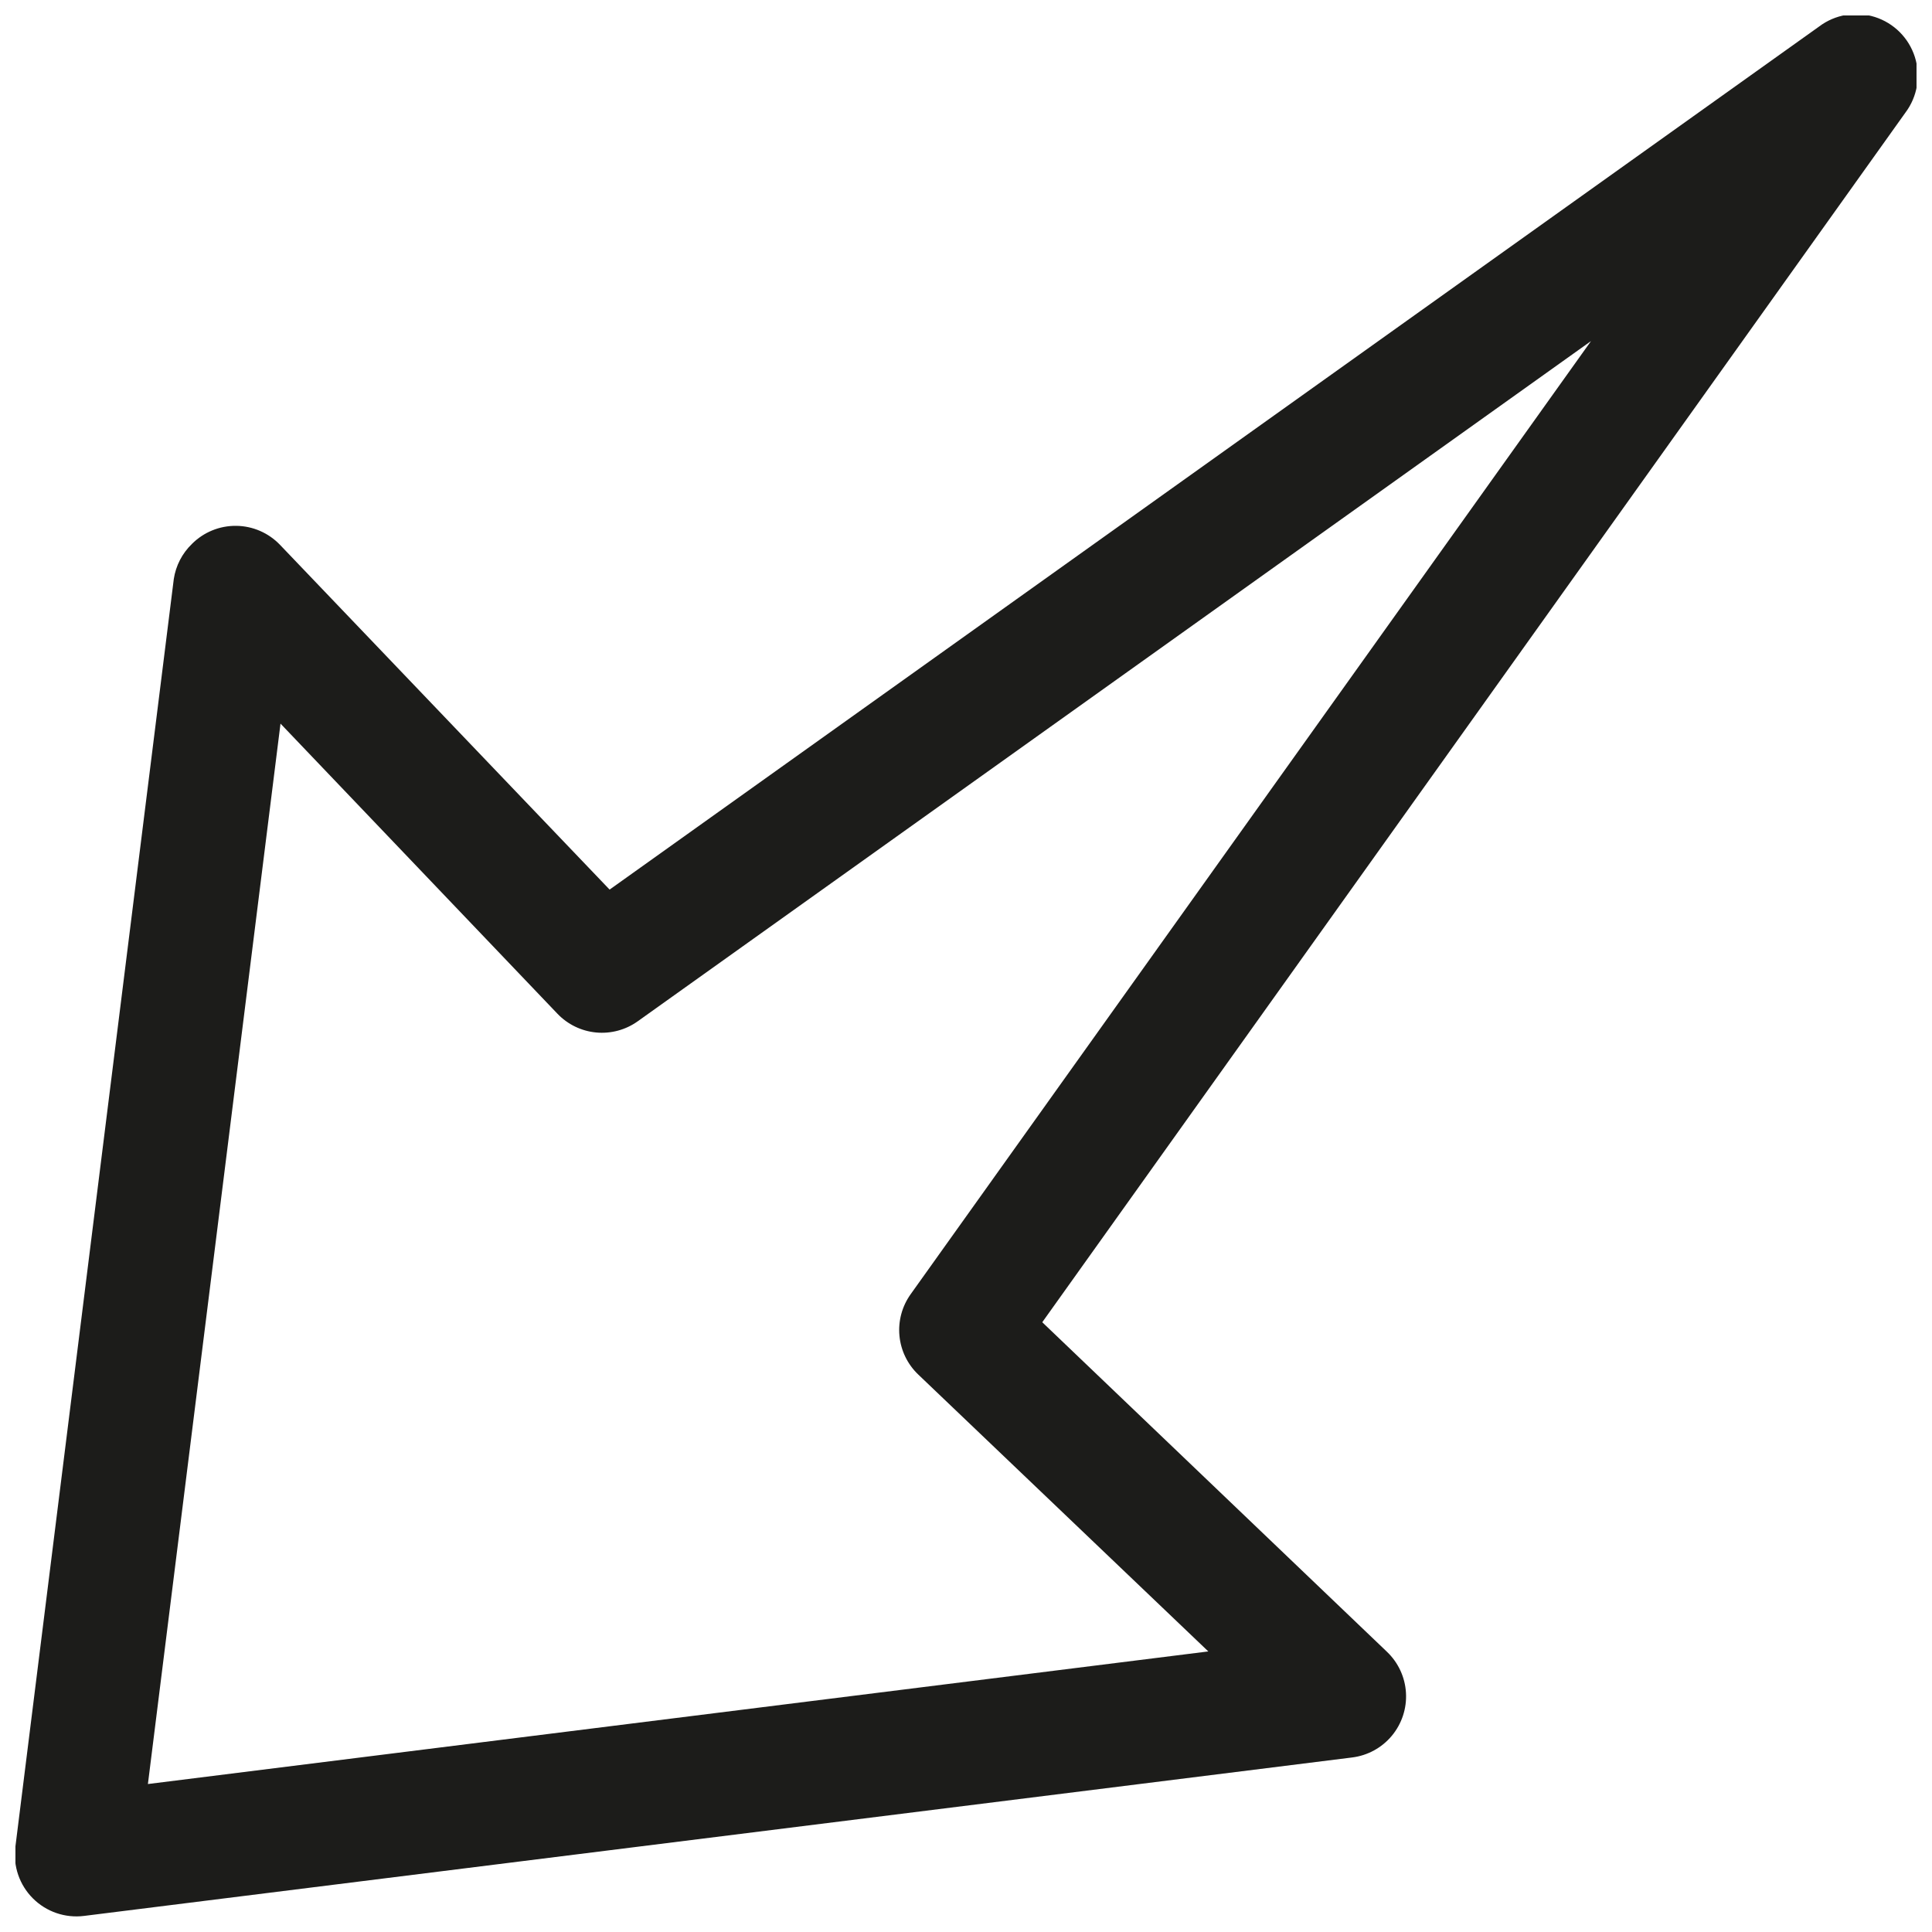 <?xml version="1.0" encoding="UTF-8"?>
<!-- Uploaded to: SVG Repo, www.svgrepo.com, Generator: SVG Repo Mixer Tools -->
<svg width="800px" height="800px" version="1.1" viewBox="144 144 512 512" xmlns="http://www.w3.org/2000/svg">
 <defs>
  <clipPath id="a">
   <path d="m148.09 148.09h503.81v503.81h-503.81z"/>
  </clipPath>
 </defs>
 <g clip-path="url(#a)">
  <path d="m194.88 288.13c3.106-3.106 7.328-4.828 11.719-4.777 4.391 0.047 8.574 1.863 11.609 5.039l87.344 91.359 320.57-228.75 0.004-0.004c4.223-3.168 9.719-4.094 14.75-2.488 5.031 1.605 8.973 5.547 10.578 10.578s0.68 10.527-2.492 14.75l-228.75 320.57 91.359 87.344v0.004c2.996 2.856 4.793 6.742 5.027 10.871 0.238 4.129-1.102 8.195-3.75 11.375-2.648 3.18-6.406 5.234-10.512 5.746l-336.07 41.992c-4.992 0.625-9.992-1.094-13.551-4.652-3.559-3.559-5.277-8.559-4.652-13.551l41.992-336.07c0.535-3.559 2.234-6.84 4.828-9.332zm370.75-53.738-252.64 180.27c-3.195 2.277-7.106 3.328-11.016 2.957-3.906-0.371-7.547-2.141-10.258-4.981l-73.379-76.871-35.141 281.02 281.02-35.141-76.871-73.379c-2.84-2.707-4.609-6.352-4.981-10.258s0.68-7.816 2.957-11.016z" fill="#1c1c1a"/>
 </g>
</svg>